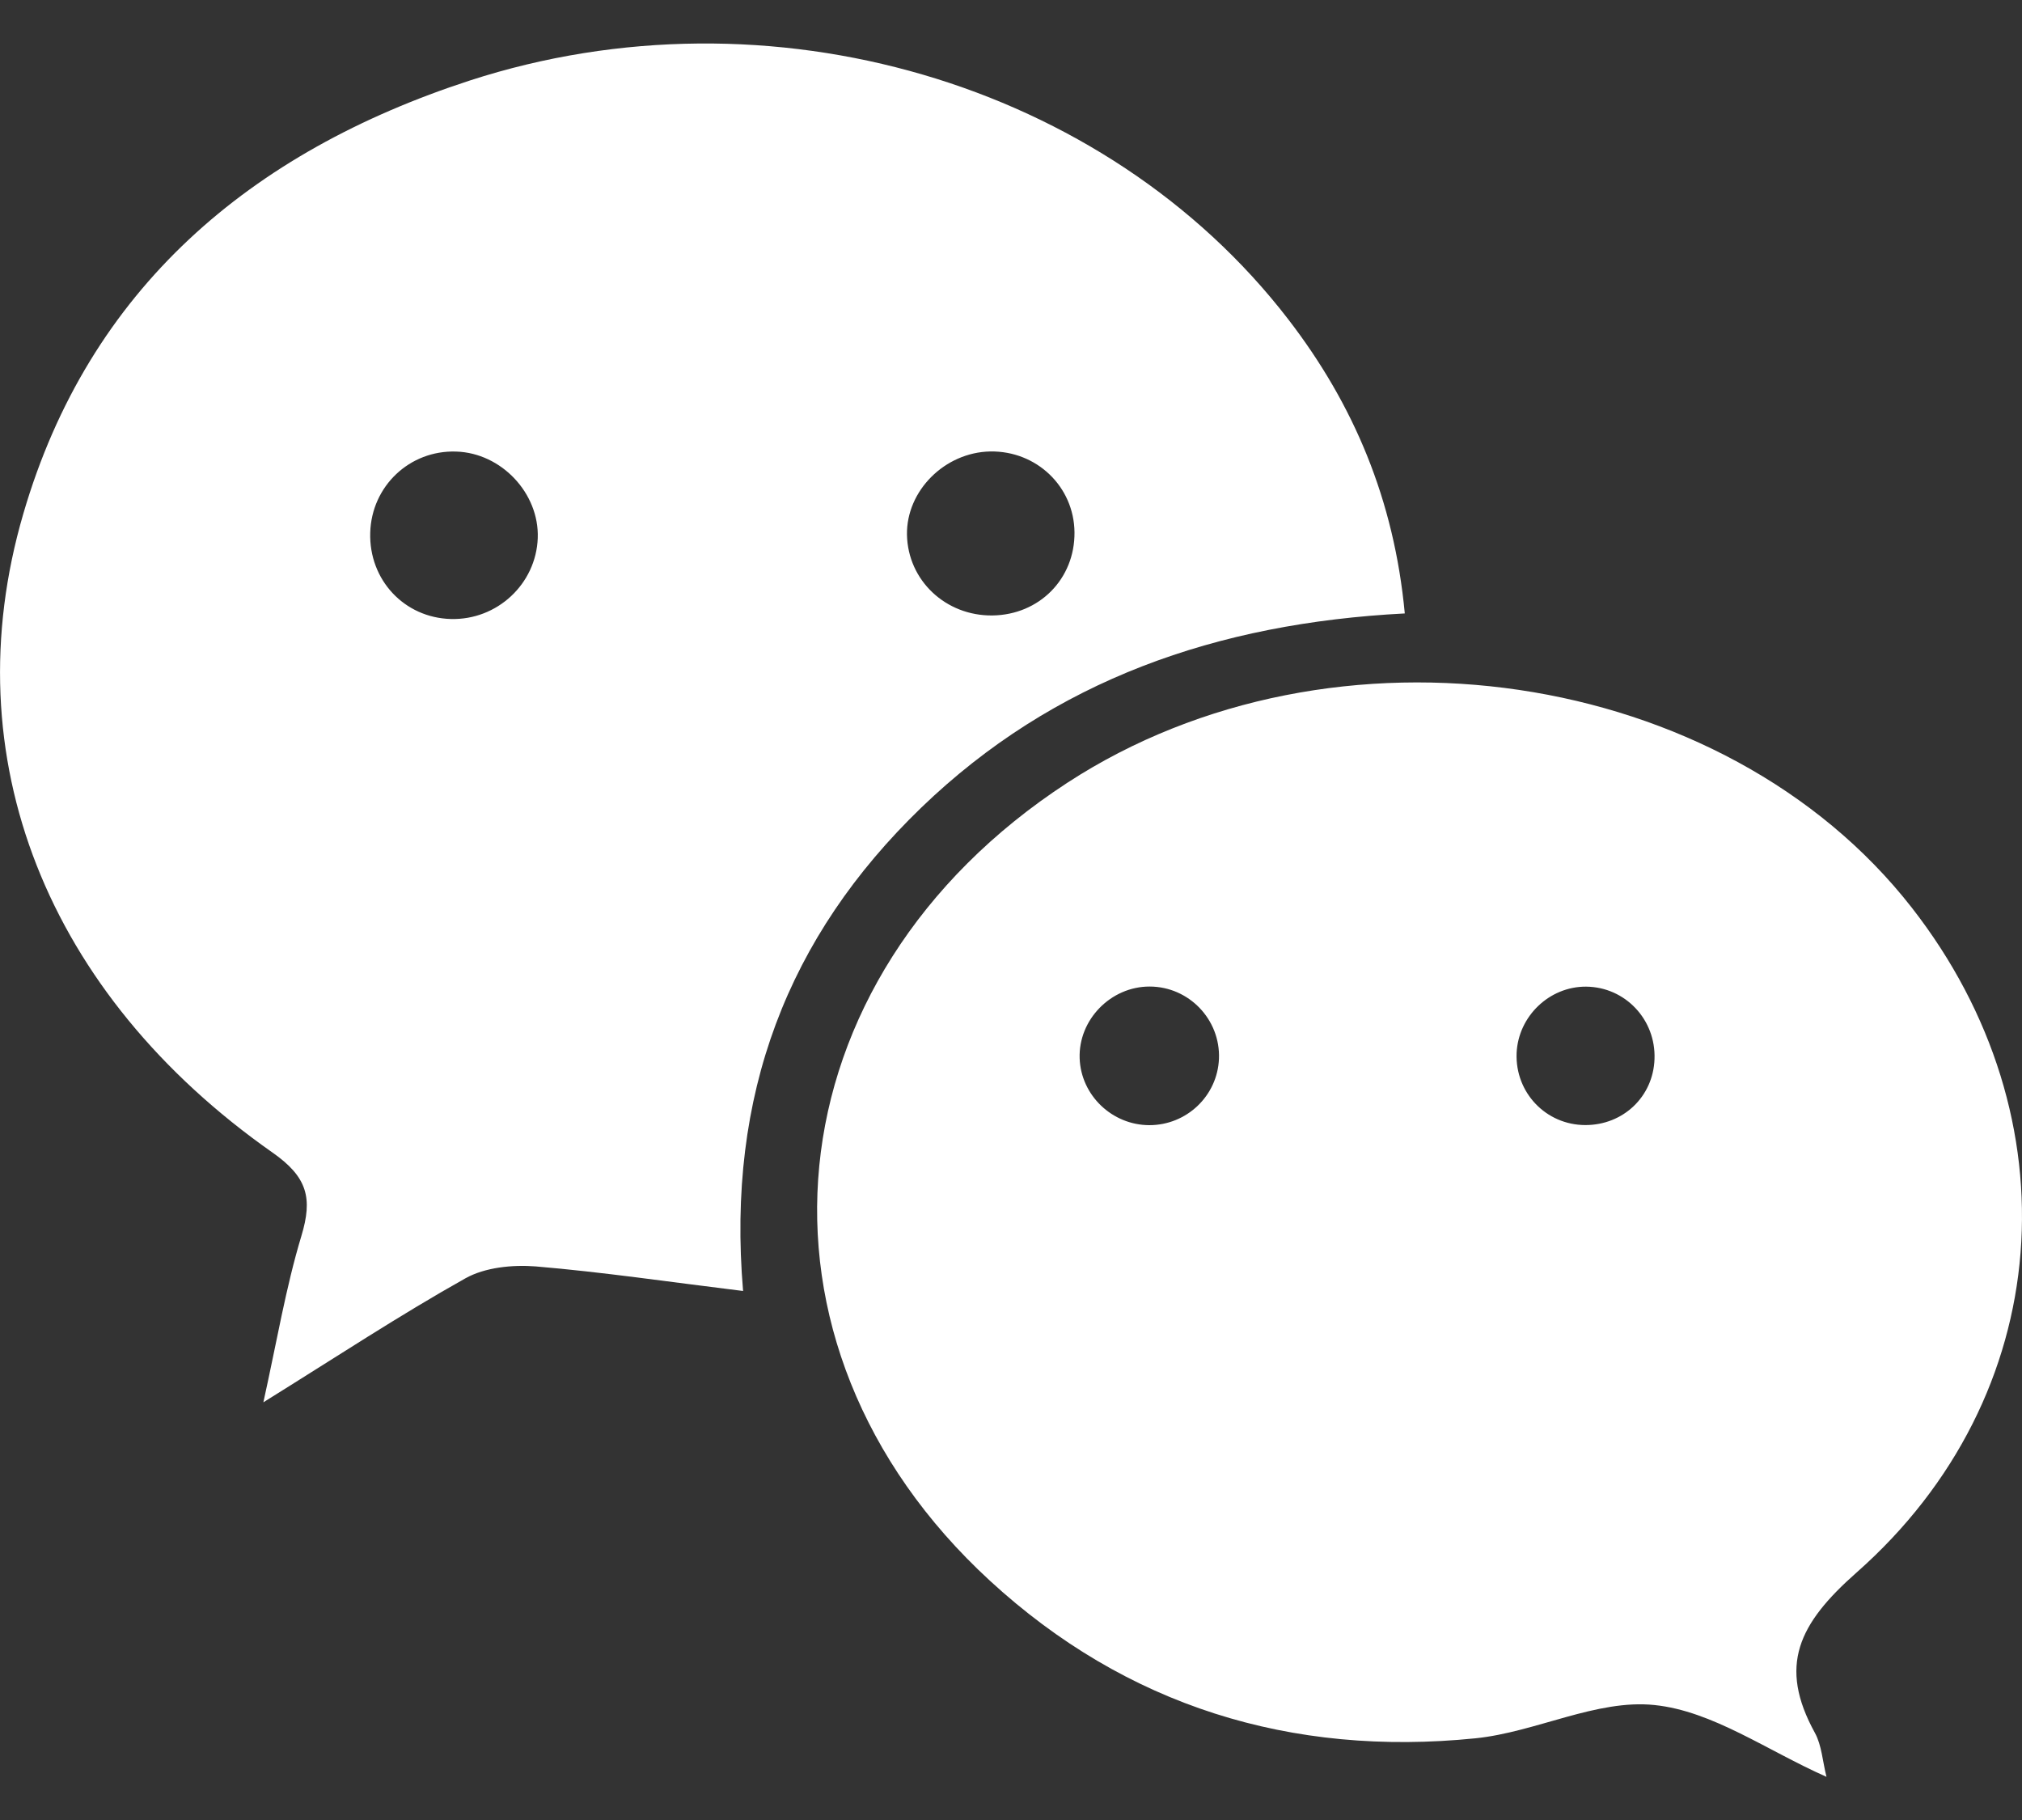 <?xml version="1.0" encoding="UTF-8"?>
<svg width="20px" height="18px" viewBox="0 0 20 18" version="1.1" xmlns="http://www.w3.org/2000/svg" xmlns:xlink="http://www.w3.org/1999/xlink">
    <rect x="0" y="0" width="20" height="18" fill="#333333" stroke="none"/>
    <title>1_iconography/icons1.0/social/wechat/default</title>
    <g id="Page-1" stroke="none" stroke-width="1" fill="none" fill-rule="evenodd">
        <g id="Artboard" transform="translate(-27, -29)" fill="#FFFFFF">
            <g id="1_iconography/icons1.0/social/wechat/default" transform="translate(21, 22)">
                <rect id="Rectangle" fill-opacity="0" x="0" y="0" width="32" height="32"></rect>
                <path d="M10.511,11.466 C10.052,11.451 9.675,11.808 9.662,12.268 C9.648,12.735 9.999,13.11 10.46,13.122 C10.917,13.134 11.302,12.776 11.319,12.322 C11.335,11.879 10.959,11.479 10.511,11.466 M15.816,13.087 C16.28,13.081 16.632,12.725 16.628,12.265 C16.624,11.813 16.253,11.457 15.794,11.465 C15.344,11.474 14.964,11.854 14.971,12.289 C14.98,12.74 15.353,13.092 15.816,13.087 M21.688,16.758 C21.325,16.756 21.017,17.051 21.001,17.416 C20.986,17.806 21.291,18.126 21.68,18.127 C22.055,18.128 22.352,17.846 22.365,17.475 C22.38,17.084 22.075,16.761 21.688,16.758 M11.299,19.525 C11.07,19.507 10.797,19.534 10.603,19.643 C9.957,20.005 9.338,20.413 8.605,20.869 C8.739,20.264 8.827,19.734 8.981,19.224 C9.094,18.85 9.042,18.641 8.694,18.398 C6.466,16.834 5.526,14.493 6.23,12.083 C6.879,9.854 8.477,8.502 10.648,7.796 C13.61,6.835 16.938,7.817 18.74,10.155 C19.391,10.999 19.79,11.946 19.895,13.067 C18.038,13.163 16.424,13.724 15.113,14.987 C13.79,16.264 13.185,17.829 13.35,19.768 C12.624,19.679 11.963,19.581 11.299,19.525 M24.363,22.553 C23.791,23.058 23.585,23.473 23.952,24.139 C24.019,24.262 24.027,24.417 24.066,24.573 C23.478,24.313 22.939,23.922 22.365,23.863 C21.793,23.803 21.192,24.131 20.594,24.192 C18.771,24.377 17.138,23.872 15.792,22.634 C13.231,20.279 13.596,16.671 16.558,14.741 C19.193,13.026 23.053,13.597 24.91,15.977 C26.531,18.053 26.34,20.809 24.363,22.553 M17.372,16.757 C16.988,16.756 16.666,17.084 16.679,17.467 C16.692,17.833 17,18.127 17.368,18.128 C17.738,18.128 18.042,17.838 18.057,17.471 C18.072,17.083 17.76,16.758 17.372,16.757" id="Colour"></path>
            </g>
        </g>
    </g>
</svg>